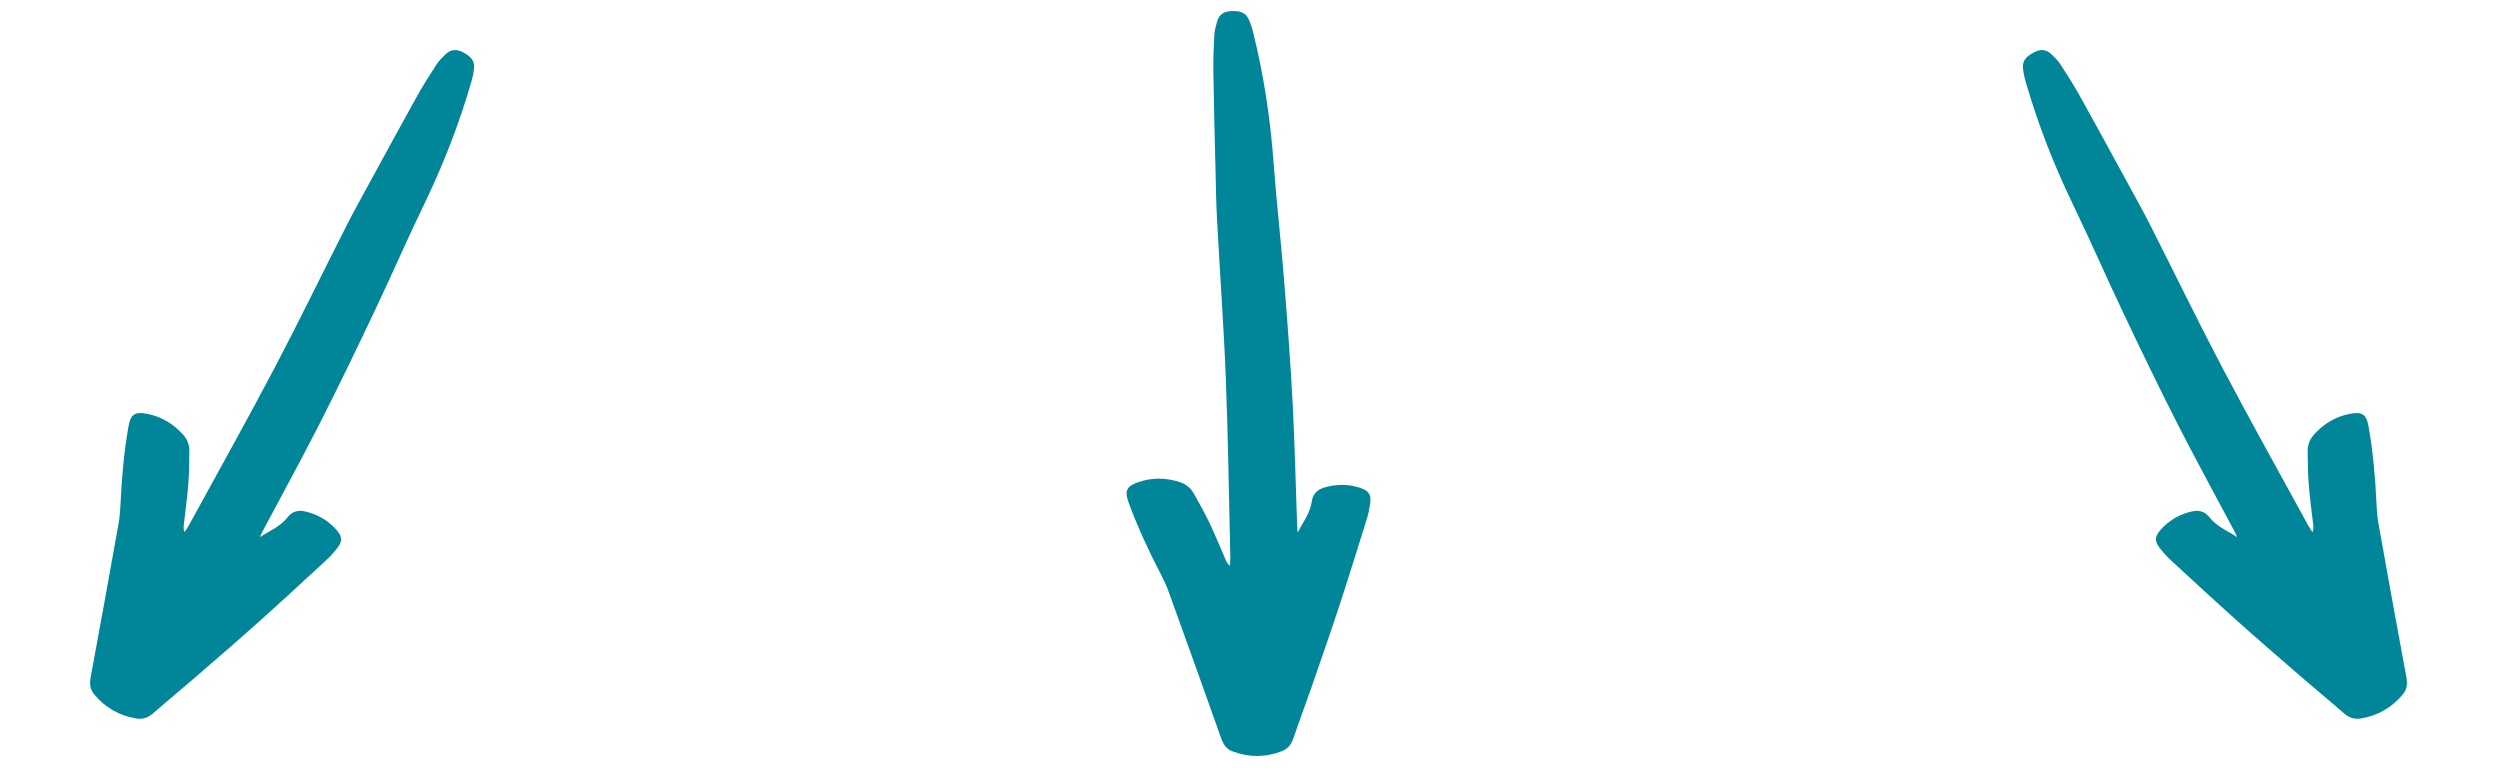 <svg xmlns="http://www.w3.org/2000/svg" width="537" height="165" viewBox="0 0 537 165" fill="none"><g clip-path="url(#clip0_233_2877)"><g clip-path="url(#clip1_233_2877)"><path d="M278.755 114.387C279.858 112.171 281.435 110.216 281.766 107.74C281.995 106.052 282.997 105.153 284.524 104.707C287.064 103.962 289.615 103.944 292.127 104.782C294.118 105.446 294.607 106.284 294.286 108.35C294.125 109.385 293.915 110.426 293.604 111.425C291.67 117.623 289.751 123.823 287.725 129.992C285.791 135.882 283.746 141.737 281.716 147.595C280.432 151.299 279.048 154.963 277.785 158.673C277.332 160.008 276.511 160.907 275.248 161.388C271.773 162.716 268.269 162.701 264.784 161.413C263.492 160.935 262.8 159.972 262.329 158.648C258.587 148.063 254.787 137.495 250.969 126.934C250.495 125.618 249.871 124.351 249.225 123.106C246.663 118.168 244.323 113.131 242.414 107.9C241.529 105.478 241.968 104.479 244.387 103.608C247.405 102.524 250.466 102.567 253.51 103.587C254.787 104.015 255.775 104.832 256.421 105.995C257.588 108.086 258.776 110.173 259.803 112.335C261.059 114.975 262.151 117.694 263.321 120.373C263.499 120.784 263.728 121.169 264.195 121.544C264.224 121.001 264.288 120.459 264.277 119.917C263.974 107.105 263.81 94.286 263.314 81.481C262.868 70.021 262.029 58.58 261.416 47.131C261.22 43.509 261.173 39.881 261.084 36.252C260.916 29.292 260.734 22.331 260.631 15.367C260.592 12.737 260.702 10.104 260.841 7.479C260.895 6.501 261.173 5.52 261.444 4.571C261.88 3.065 262.986 2.437 264.488 2.384C266.022 2.33 267.474 2.512 268.202 4.103C268.612 4.999 268.93 5.955 269.169 6.915C271.452 16.137 272.875 25.485 273.568 34.965C274.178 43.31 275.137 51.626 275.805 59.964C276.518 68.83 277.192 77.699 277.66 86.579C278.127 95.46 278.316 104.358 278.634 113.245C278.648 113.627 278.716 114.005 278.755 114.387Z" fill="#008599"></path></g><g clip-path="url(#clip2_233_2877)"><path d="M55.826 115.381C57.889 114.014 60.232 113.109 61.757 111.13C62.799 109.783 64.116 109.506 65.662 109.883C68.234 110.507 70.453 111.767 72.209 113.749C73.601 115.32 73.605 116.29 72.294 117.918C71.638 118.734 70.934 119.531 70.166 120.241C65.393 124.641 60.63 129.051 55.791 133.38C51.171 137.515 46.473 141.563 41.786 145.621C38.822 148.186 35.791 150.667 32.842 153.249C31.783 154.178 30.622 154.547 29.288 154.332C25.615 153.744 22.588 151.98 20.213 149.122C19.334 148.062 19.216 146.882 19.47 145.5C21.521 134.461 23.515 123.409 25.489 112.355C25.736 110.978 25.829 109.569 25.892 108.167C26.142 102.61 26.634 97.077 27.597 91.593C28.042 89.053 28.921 88.407 31.451 88.863C34.608 89.433 37.237 91 39.362 93.406C40.255 94.415 40.702 95.617 40.68 96.947C40.645 99.341 40.63 101.742 40.439 104.129C40.206 107.043 39.792 109.943 39.466 112.849C39.416 113.293 39.421 113.741 39.638 114.299C39.934 113.844 40.261 113.406 40.523 112.931C46.666 101.684 52.933 90.501 58.906 79.163C64.25 69.016 69.245 58.688 74.438 48.466C76.078 45.232 77.852 42.066 79.589 38.88C82.924 32.767 86.247 26.648 89.64 20.565C90.921 18.269 92.333 16.044 93.766 13.839C94.301 13.019 95.033 12.309 95.742 11.622C96.872 10.536 98.144 10.545 99.471 11.25C100.827 11.971 101.993 12.854 101.828 14.596C101.736 15.577 101.532 16.564 101.26 17.515C98.626 26.643 95.185 35.45 91.044 44.006C87.4 51.538 84.073 59.22 80.482 66.774C76.667 74.809 72.816 82.828 68.781 90.752C64.746 98.676 60.46 106.476 56.292 114.332C56.113 114.669 55.983 115.031 55.826 115.381Z" fill="#008599"></path></g><g clip-path="url(#clip3_233_2877)"><path d="M480.535 115.381C478.472 114.014 476.129 113.109 474.604 111.13C473.562 109.783 472.244 109.506 470.699 109.883C468.126 110.507 465.908 111.767 464.152 113.749C462.76 115.32 462.756 116.29 464.067 117.918C464.723 118.734 465.426 119.531 466.195 120.241C470.968 124.641 475.731 129.051 480.57 133.38C485.19 137.515 489.888 141.563 494.575 145.621C497.539 148.186 500.57 150.667 503.519 153.249C504.578 154.178 505.738 154.547 507.073 154.332C510.746 153.744 513.773 151.98 516.148 149.122C517.027 148.062 517.145 146.882 516.891 145.5C514.839 134.461 512.846 123.409 510.872 112.355C510.625 110.978 510.532 109.569 510.469 108.167C510.218 102.61 509.726 97.077 508.764 91.593C508.319 89.053 507.44 88.407 504.91 88.863C501.753 89.433 499.124 91 496.998 93.406C496.106 94.415 495.659 95.617 495.681 96.947C495.716 99.341 495.731 101.742 495.922 104.129C496.155 107.043 496.568 109.943 496.895 112.849C496.945 113.293 496.94 113.741 496.723 114.299C496.427 113.844 496.1 113.406 495.838 112.931C489.695 101.684 483.428 90.501 477.455 79.163C472.111 69.016 467.116 58.688 461.923 48.466C460.283 45.232 458.508 42.066 456.772 38.88C453.436 32.767 450.114 26.648 446.721 20.565C445.44 18.269 444.028 16.044 442.595 13.839C442.059 13.019 441.328 12.309 440.619 11.622C439.489 10.536 438.217 10.545 436.889 11.25C435.534 11.971 434.368 12.854 434.533 14.596C434.625 15.577 434.828 16.564 435.101 17.515C437.735 26.643 441.176 35.45 445.316 44.006C448.961 51.538 452.288 59.22 455.879 66.774C459.694 74.809 463.545 82.828 467.58 90.752C471.615 98.676 475.9 106.476 480.069 114.332C480.248 114.669 480.378 115.031 480.535 115.381Z" fill="#008599"></path></g></g><defs><clipPath id="clip0_233_2877"><rect width="536.361" height="164.753" fill="white"></rect></clipPath><clipPath id="clip1_233_2877"><rect width="52.378" height="160" fill="white" transform="translate(242 2.377)"></rect></clipPath><clipPath id="clip2_233_2877"><rect width="52.378" height="160" fill="white" transform="translate(80) rotate(30)"></rect></clipPath><clipPath id="clip3_233_2877"><rect width="52.378" height="160" fill="white" transform="matrix(-0.866 0.5 0.5 0.866 456.361 0)"></rect></clipPath></defs></svg>